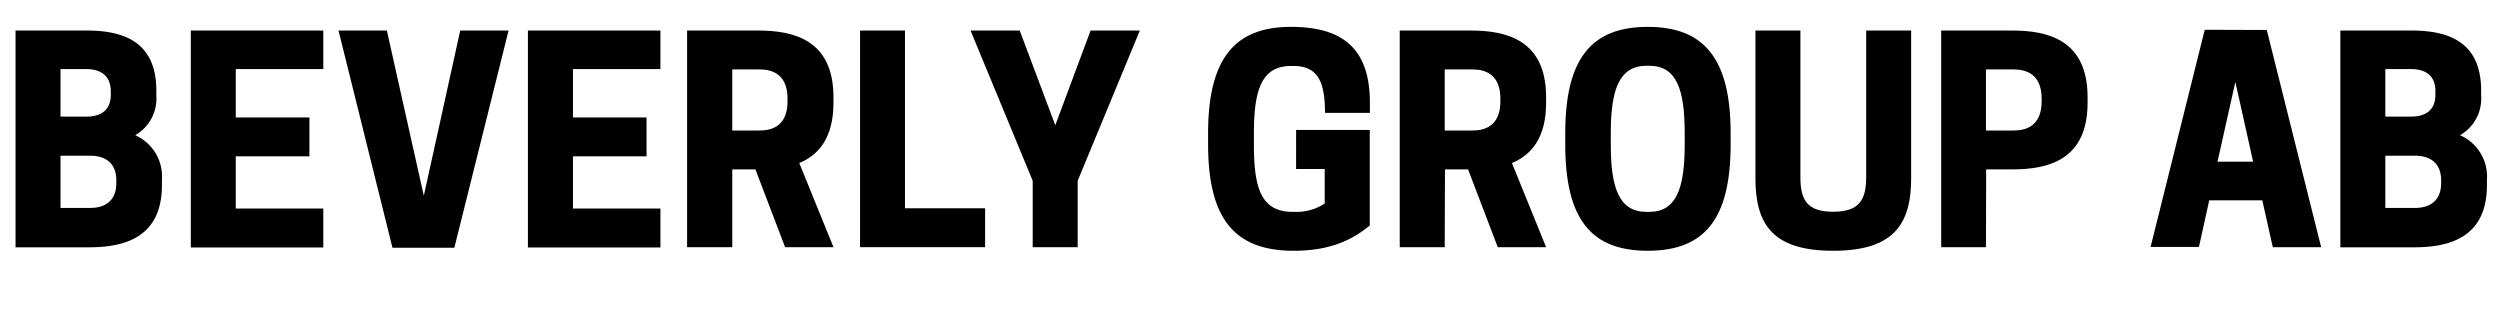 <svg id="Layer_1" data-name="Layer 1" xmlns="http://www.w3.org/2000/svg" viewBox="0 0 361.89 44.86"><title>2017_rus_site_bgab_new_cooper_logo</title><path d="M12.54,4.42c4.91,0,10.09,1.33,10.09,8.68v.8a6.07,6.07,0,0,1-3.06,5.67A6.53,6.53,0,0,1,23.44,26v.8c0,7.64-5.51,9-10.57,9H2.25V4.42ZM8.76,10v6.88H12.5c1.69,0,3.54-.6,3.54-3.18v-.52C16,10.65,14.19,10,12.5,10Zm0,12.54v7.56h4.3c1.81,0,3.78-.76,3.78-3.62v-.36c0-2.85-2-3.58-3.78-3.58Z"/><path d="M46.8,4.42V10H34.13V17H44.79v5.63H34.13v7.56H46.8v5.63H27.62V4.42Z"/><path d="M56.81,35.86,49,4.42h7l5.35,23.92L66.62,4.42h7L65.77,35.86Z"/><path d="M95.6,4.42V10H82.94V17H93.59v5.63H82.94v7.56H95.6v5.63H76.42V4.42Z"/><path d="M106,35.78H99.46V4.42h10.29c5.11,0,10.9,1.33,10.9,9.65v.8c0,5.07-2.13,7.56-4.95,8.73l4.95,12.18h-7l-4.3-11.26H106ZM110,18.89c1.77,0,4-.68,4-4.22v-.4c0-3.54-2.25-4.22-4-4.22H106v8.85Z"/><path d="M124.5,35.78V4.42H131V30.15H142.6v5.63Z"/><path d="M156,35.78h-6.51V26.17l-9-21.75h7.12l5.15,13.71,5.11-13.71H165l-9,21.75Z"/><path d="M174.88,20.9V19.29c0-10.86,3.9-15.4,12-15.4,7.48,0,11.42,3.14,11.42,11v1.45H191.8c0-4.3-.92-6.79-4.54-6.79h-.36c-4.3,0-5.39,3.5-5.39,9.77V20.9c0,6.27,1,9.77,5.63,9.77h.36a7.36,7.36,0,0,0,4.26-1.21v-5h-4.14V18.81h10.66V32.64c-2.33,1.93-5.51,3.66-11,3.66C178.78,36.3,174.88,31.76,174.88,20.9Z"/><path d="M209.13,35.78h-6.51V4.42h10.29c5.11,0,10.9,1.33,10.9,9.65v.8c0,5.07-2.13,7.56-4.95,8.73l4.95,12.18h-7l-4.3-11.26h-3.34Zm4.06-16.89c1.77,0,4-.68,4-4.22v-.4c0-3.54-2.25-4.22-4-4.22h-4.06v8.85Z"/><path d="M226.58,20.9V19.29c0-10.86,3.82-15.4,11.94-15.4s12,4.54,12,15.4V20.9c0,10.86-3.82,15.4-12,15.4S226.58,31.76,226.58,20.9Zm12.14,9.77c4,0,5.15-3.5,5.15-9.77V19.29c0-6.27-1.13-9.77-5.15-9.77h-.36c-4,0-5.19,3.5-5.19,9.77V20.9c0,6.27,1.17,9.77,5.19,9.77Z"/><path d="M254.11,25.85V4.42h6.51V25.65c0,3.34,1,5,4.74,5s4.78-1.69,4.78-5V4.42h6.51V25.85c0,6.84-2.77,10.45-11.3,10.45S254.11,32.68,254.11,25.85Z"/><path d="M287.48,35.78H281V4.42h10.29c5.11,0,10.9,1.33,10.9,9.65v.8c0,8.36-5.79,9.65-10.9,9.65h-3.78Zm4.06-16.89c1.77,0,4-.68,4-4.22v-.4c0-3.54-2.25-4.22-4-4.22h-4.06v8.85Z"/><path d="M328.13,4.34,336,35.78h-7L327.48,29H319.8l-1.49,6.75h-7l7.84-31.44ZM321,23.4h5.15l-2.57-11.54Z"/><path d="M349.07,4.42c4.91,0,10.09,1.33,10.09,8.68v.8a6.07,6.07,0,0,1-3.06,5.67A6.53,6.53,0,0,1,360,26v.8c0,7.64-5.51,9-10.57,9H338.78V4.42ZM345.29,10v6.88H349c1.69,0,3.54-.6,3.54-3.18v-.52c0-2.57-1.85-3.18-3.54-3.18Zm0,12.54v7.56h4.3c1.81,0,3.78-.76,3.78-3.62v-.36c0-2.85-2-3.58-3.78-3.58Z"/></svg>